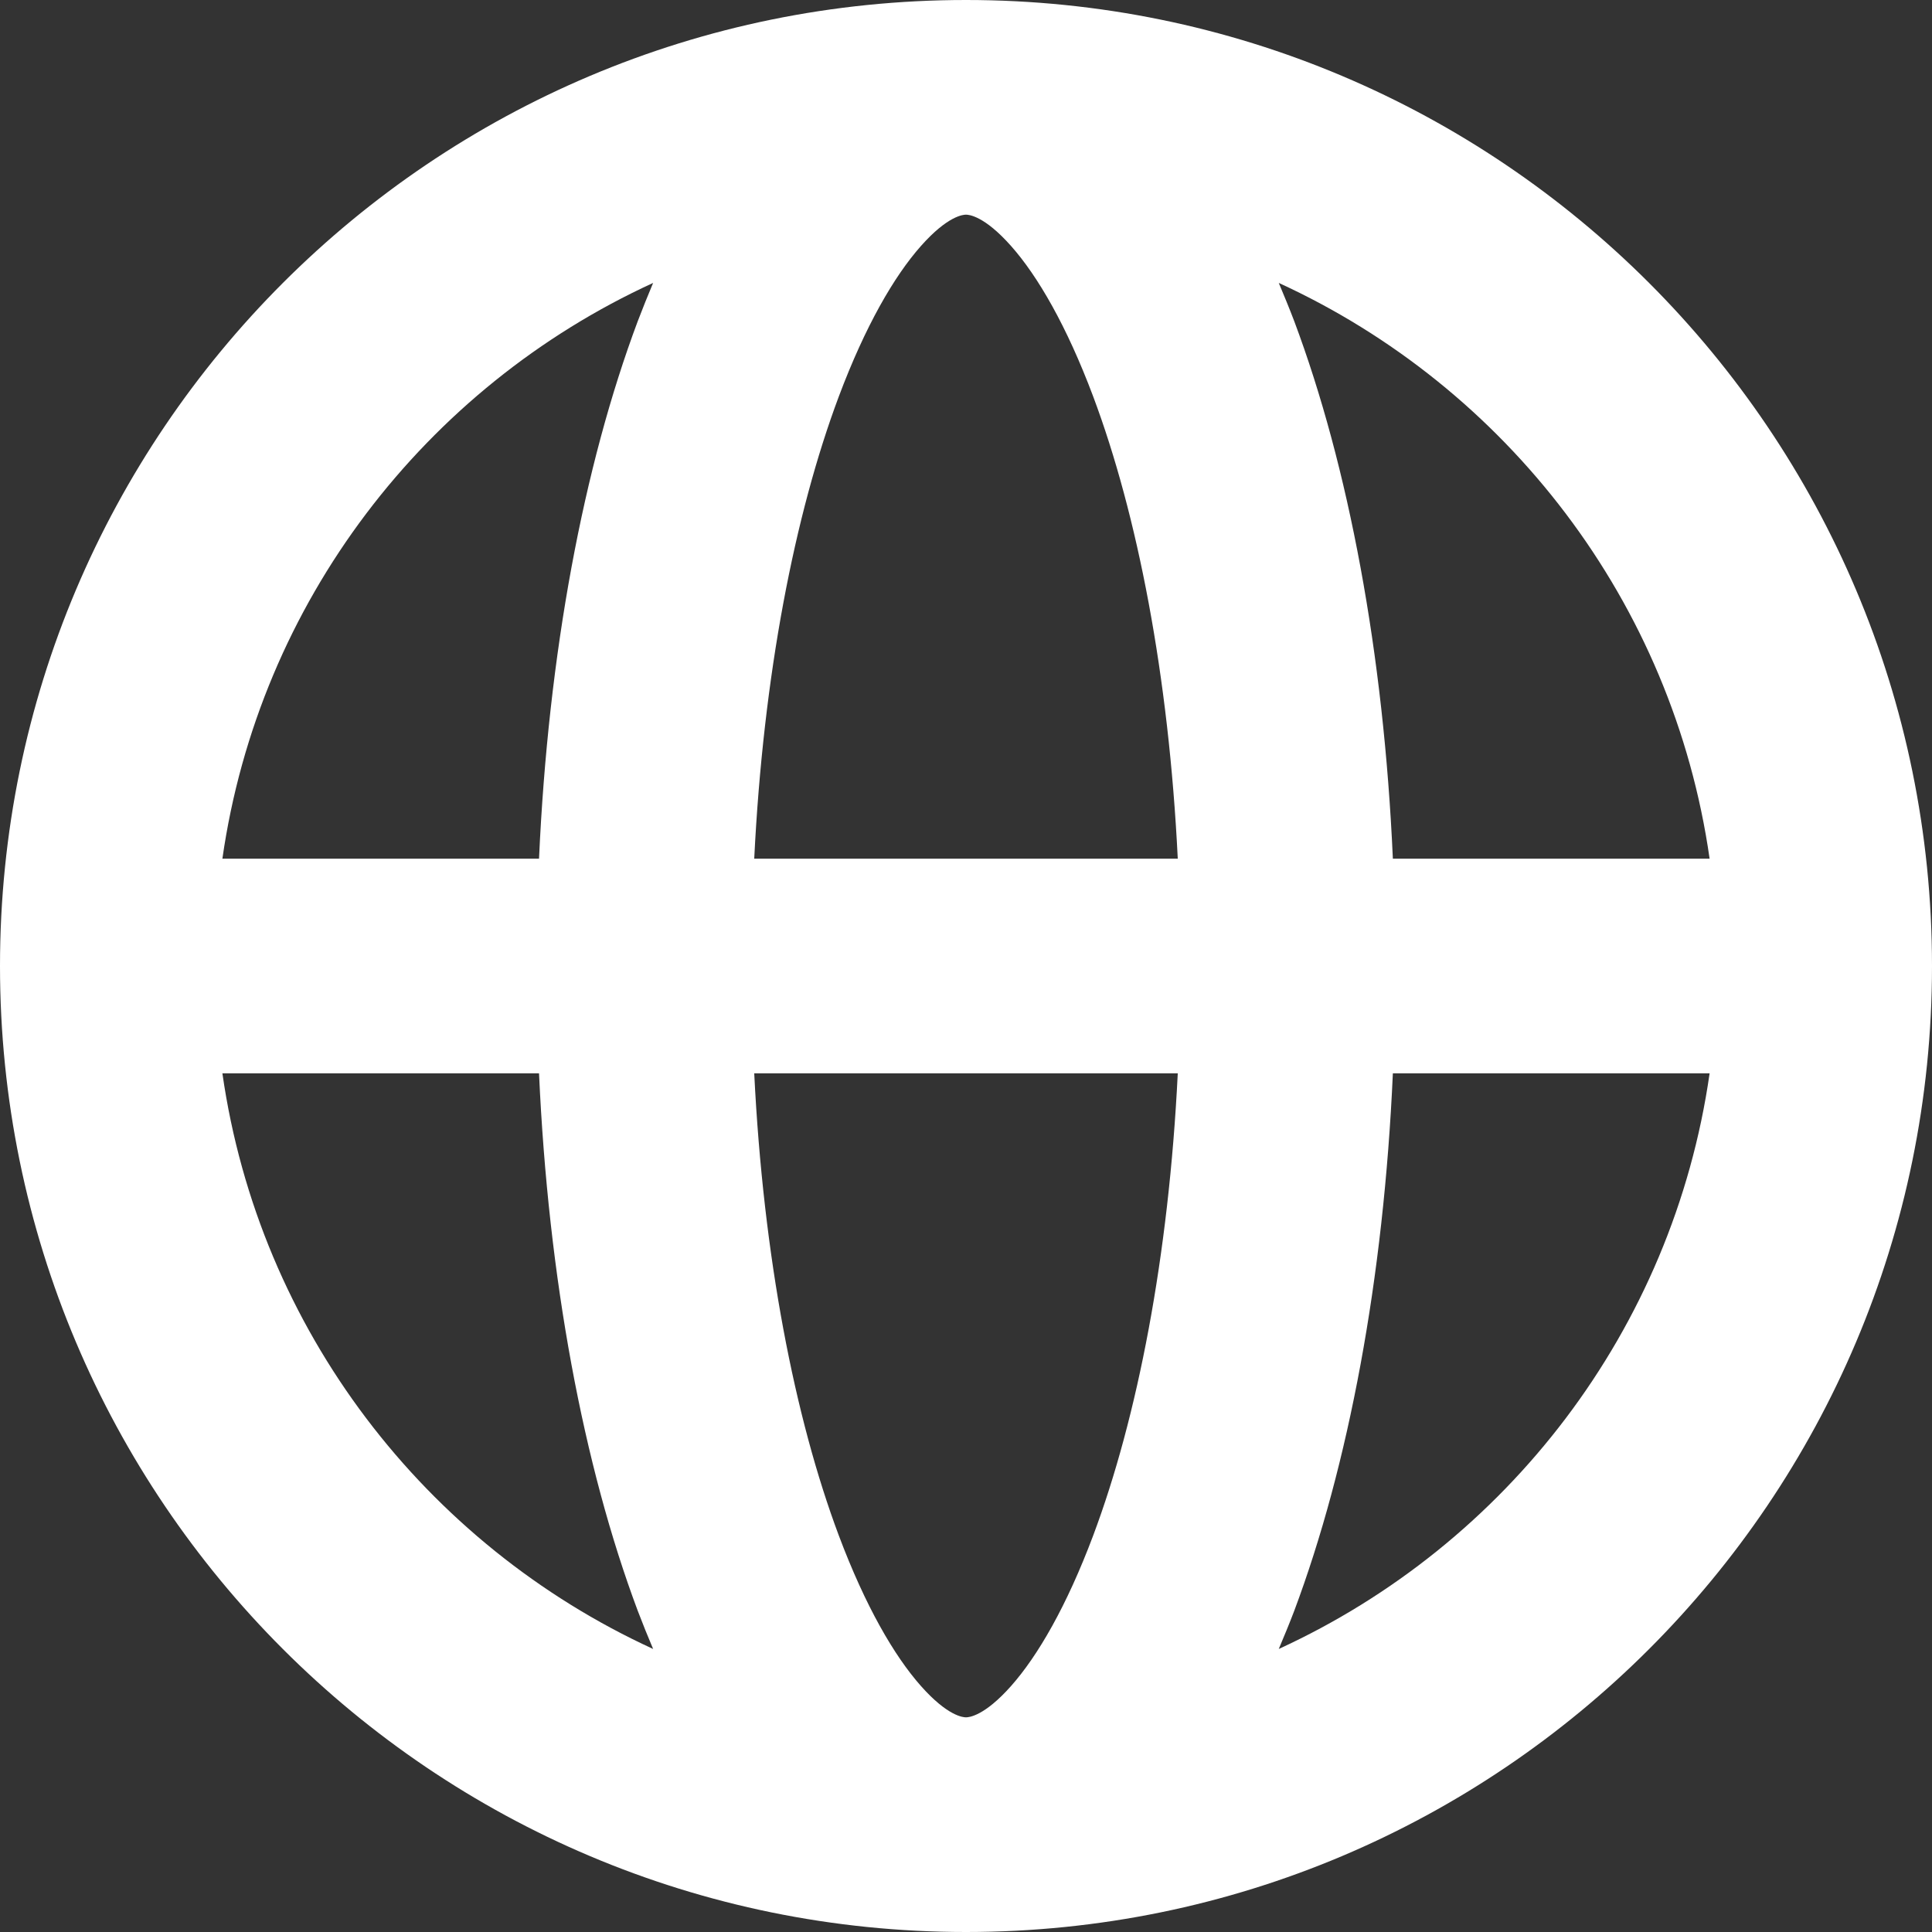<?xml version="1.0" encoding="utf-8"?>
<svg xmlns="http://www.w3.org/2000/svg" fill="none" height="100%" overflow="visible" preserveAspectRatio="none" style="display: block;" viewBox="0 0 18 18" width="100%">
<rect x="0" y="0" width="18" height="18" fill="#333333" stroke="none"/>
<path clip-rule="evenodd" d="M9 0C13.971 0 18 4.029 18 9C18 13.971 13.971 18 9 18C4.029 18 0 13.971 0 9C0 4.029 4.029 0 9 0ZM7.027 10C7.111 11.708 7.403 13.207 7.815 14.306C8.062 14.964 8.331 15.427 8.58 15.708C8.83 15.99 8.974 16 9 16C9.026 16 9.17 15.99 9.42 15.708C9.669 15.427 9.938 14.964 10.185 14.306C10.597 13.207 10.889 11.708 10.973 10H7.027ZM2.072 10C2.414 12.391 3.965 14.39 6.085 15.363C6.036 15.247 5.988 15.129 5.942 15.008C5.435 13.655 5.108 11.91 5.022 10H2.072ZM12.977 10C12.892 11.91 12.565 13.655 12.058 15.008C12.012 15.129 11.963 15.247 11.914 15.363C14.035 14.39 15.586 12.391 15.928 10H12.977ZM6.085 2.636C3.964 3.609 2.414 5.609 2.072 8H5.022C5.108 6.09 5.435 4.345 5.942 2.992C5.988 2.871 6.036 2.753 6.085 2.636ZM9 2C8.974 2 8.83 2.01 8.58 2.292C8.331 2.573 8.062 3.036 7.815 3.694C7.403 4.794 7.111 6.292 7.027 8H10.973C10.889 6.292 10.597 4.794 10.185 3.694C9.938 3.036 9.669 2.573 9.42 2.292C9.17 2.01 9.026 2 9 2ZM11.914 2.636C11.963 2.753 12.012 2.871 12.058 2.992C12.565 4.345 12.892 6.09 12.977 8H15.928C15.586 5.608 14.035 3.608 11.914 2.636Z" fill="white" fill-rule="evenodd" id="Union" style="fill:white;fill-opacity:1;"/>
</svg>